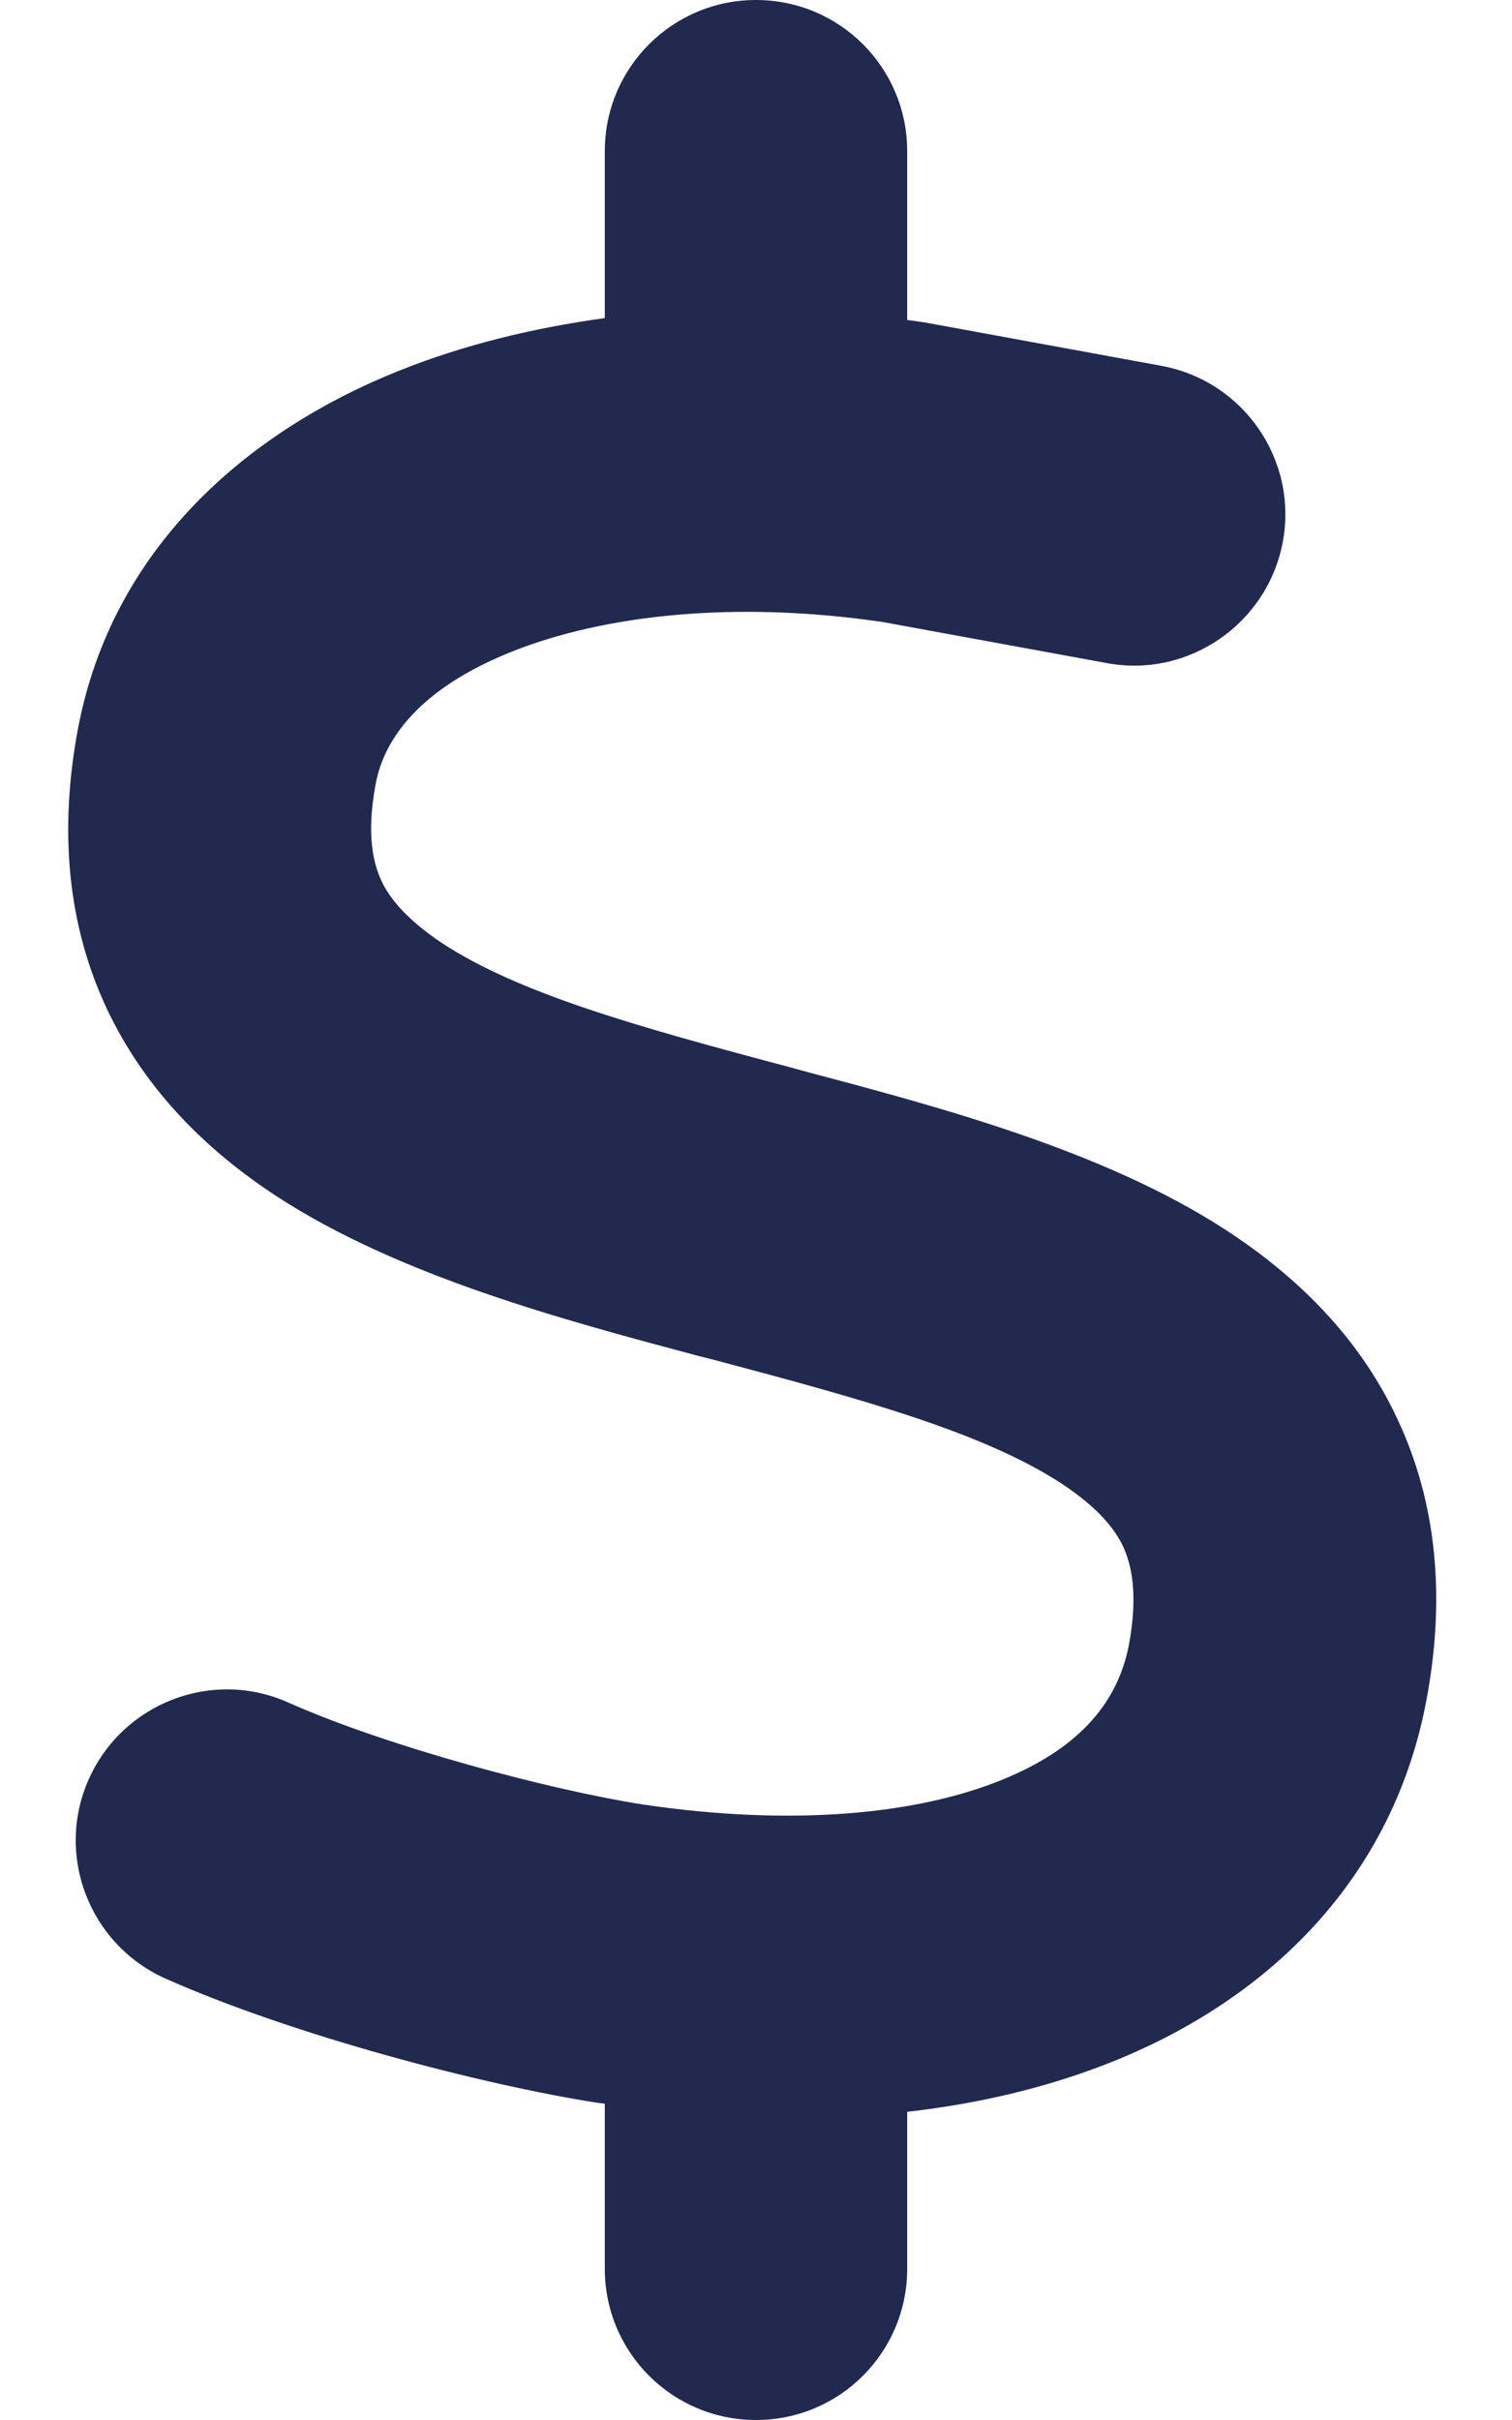 <?xml version="1.0" encoding="utf-8"?>
<!-- Generator: Adobe Illustrator 28.3.0, SVG Export Plug-In . SVG Version: 6.00 Build 0)  -->
<svg version="1.1" id="レイヤー_1" xmlns="http://www.w3.org/2000/svg" xmlns:xlink="http://www.w3.org/1999/xlink" x="0px"
	 y="0px" viewBox="0 0 320 512" style="enable-background:new 0 0 320 512;" xml:space="preserve">
<style type="text/css">
	.st0{fill:#21294F;}
</style>
<path class="st0" d="M160,0c17.7,0,32,14.3,32,32v35.7c1.6,0.2,3.1,0.4,4.7,0.7c0.4,0.1,0.7,0.1,1.1,0.2l48,8.8
	c17.4,3.2,28.9,19.9,25.7,37.2s-19.9,28.9-37.2,25.7l-47.5-8.7c-31.3-4.6-58.9-1.5-78.3,6.2s-27.2,18.3-29,28.1
	c-2,10.7-0.5,16.7,1.2,20.4c1.8,3.9,5.5,8.3,12.8,13.2c16.3,10.7,41.3,17.7,73.7,26.3l2.9,0.8c28.6,7.6,63.6,16.8,89.6,33.8
	c14.2,9.3,27.6,21.9,35.9,39.5c8.5,17.9,10.3,37.9,6.4,59.2c-6.9,38-33.1,63.4-65.6,76.7c-13.7,5.6-28.6,9.2-44.4,11V480
	c0,17.7-14.3,32-32,32s-32-14.3-32-32v-34.9c-0.4-0.1-0.9-0.1-1.3-0.2h-0.2l0,0c-24.4-3.8-64.5-14.3-91.5-26.3
	c-16.1-7.2-23.4-26.1-16.2-42.2S44.9,353,61,360.2c20.9,9.3,55.3,18.5,75.2,21.6c31.9,4.7,58.2,2,76-5.3
	c16.9-6.9,24.6-16.9,26.8-28.9c1.9-10.6,0.4-16.7-1.3-20.4c-1.9-4-5.6-8.4-13-13.3c-16.4-10.7-41.5-17.7-74-26.3l-2.8-0.7l0,0
	c-28.5-7.6-63.5-16.9-89.5-33.9c-14.2-9.3-27.5-22-35.8-39.6c-8.4-17.9-10.1-37.9-6.1-59.2c7.2-38.2,35.8-63,68.3-75.9
	c13.3-5.3,27.9-8.9,43.2-11V32C128,14.3,142.3,0,160,0z"/>
</svg>
